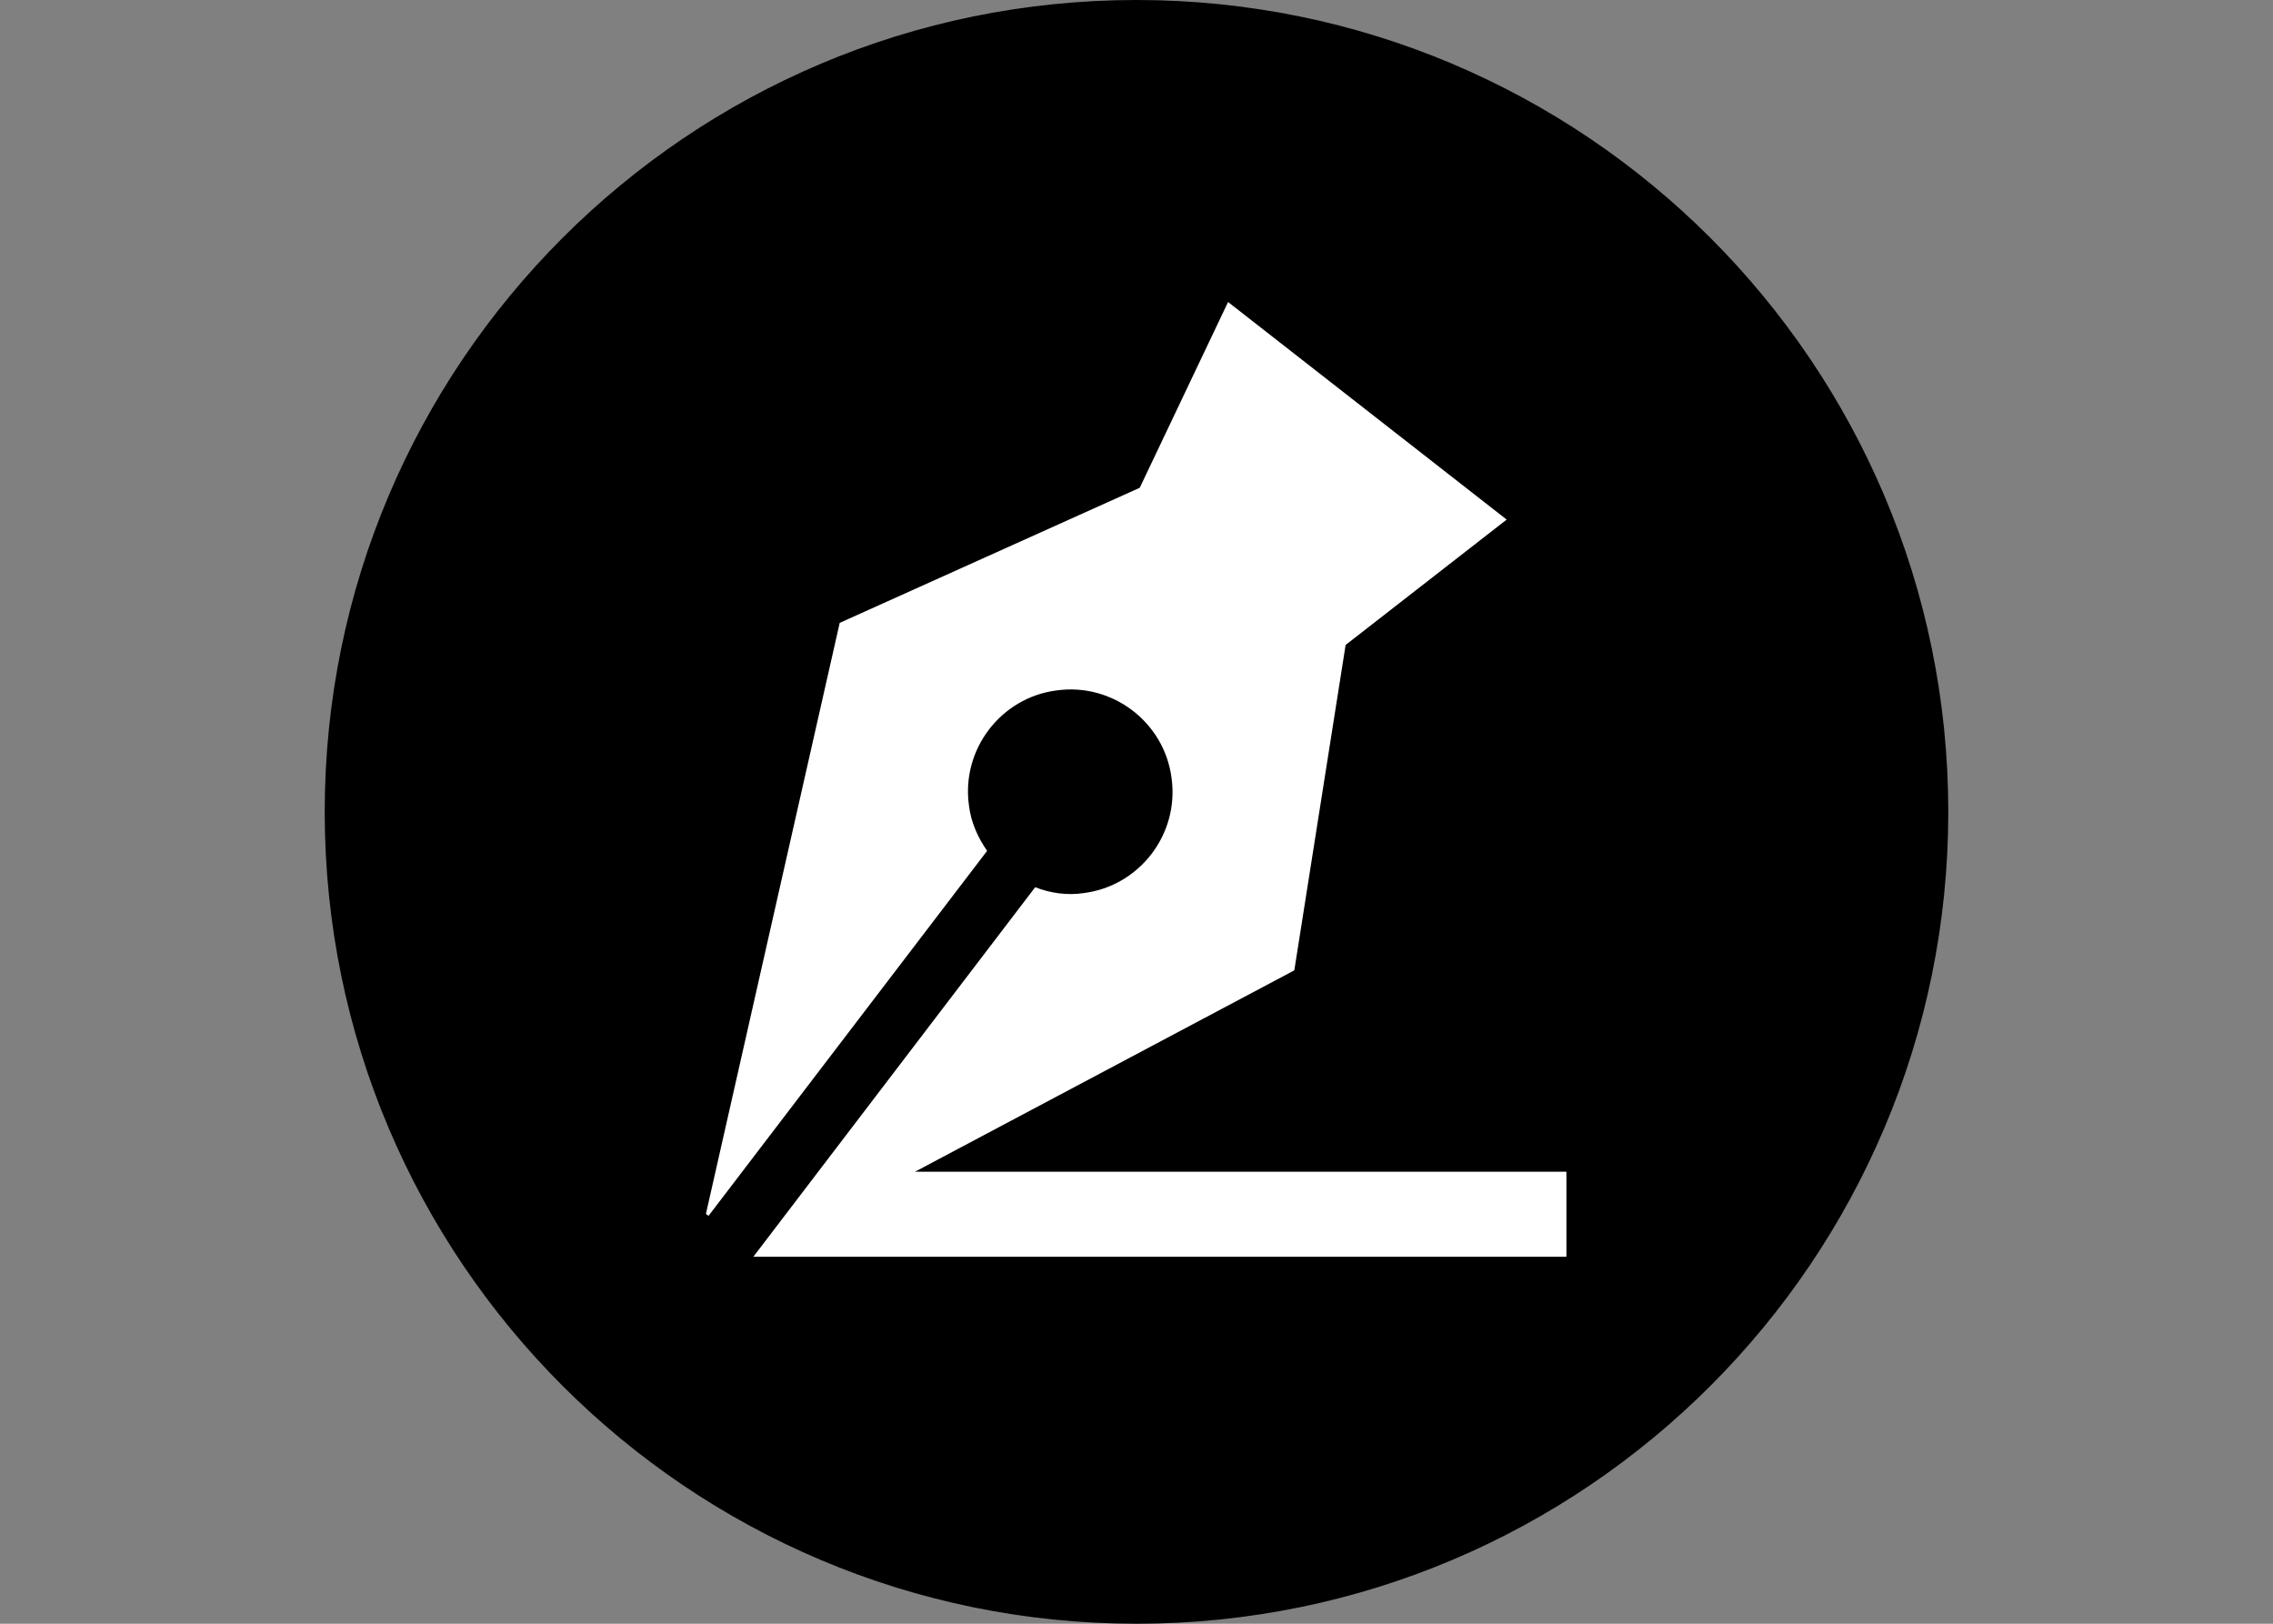 <?xml version="1.0" encoding="utf-8"?>
<!-- Generator: Adobe Illustrator 22.1.0, SVG Export Plug-In . SVG Version: 6.00 Build 0)  -->
<svg version="1.1" id="Layer_1" xmlns="http://www.w3.org/2000/svg" xmlns:xlink="http://www.w3.org/1999/xlink" x="0px" y="0px"
	 viewBox="0 0 350 250" style="enable-background:new 0 0 350 250;" xml:space="preserve">
<rect x="0" y="0" width="350" height="250" fill="#808080" stroke="none"/>
<style type="text/css">
	.st0{fill:#FFFFFF;}
</style>
<g>
	<circle cx="175" cy="125" r="124.5"/>
	<path d="M175,1c33.1,0,64.3,12.9,87.7,36.3S299,91.9,299,125s-12.9,64.3-36.3,87.7S208.1,249,175,249s-64.3-12.9-87.7-36.3
		S51,158.1,51,125s12.9-64.3,36.3-87.7S141.9,1,175,1 M175,0C106,0,50,56,50,125s56,125,125,125s125-56,125-125S244,0,175,0L175,0z"
		/>
</g>
<path class="st0" d="M140.9,180.4l58.4-31l7.9-50.1L232,80l-42.9-33.5l-13.6,28.6l-46.2,20.8l-20.6,91l0.4,0.3l42.9-56.2
	c-1.4-2-2.5-4.4-2.8-7c-1.2-8.6,4.9-16.6,13.5-17.7c8.6-1.2,16.6,4.9,17.7,13.5c1.2,8.6-4.9,16.6-13.5,17.7c-2.6,0.4-5.2,0-7.5-0.9
	L116,193.5h125.2v-13.1H140.9z"/>
</svg>
